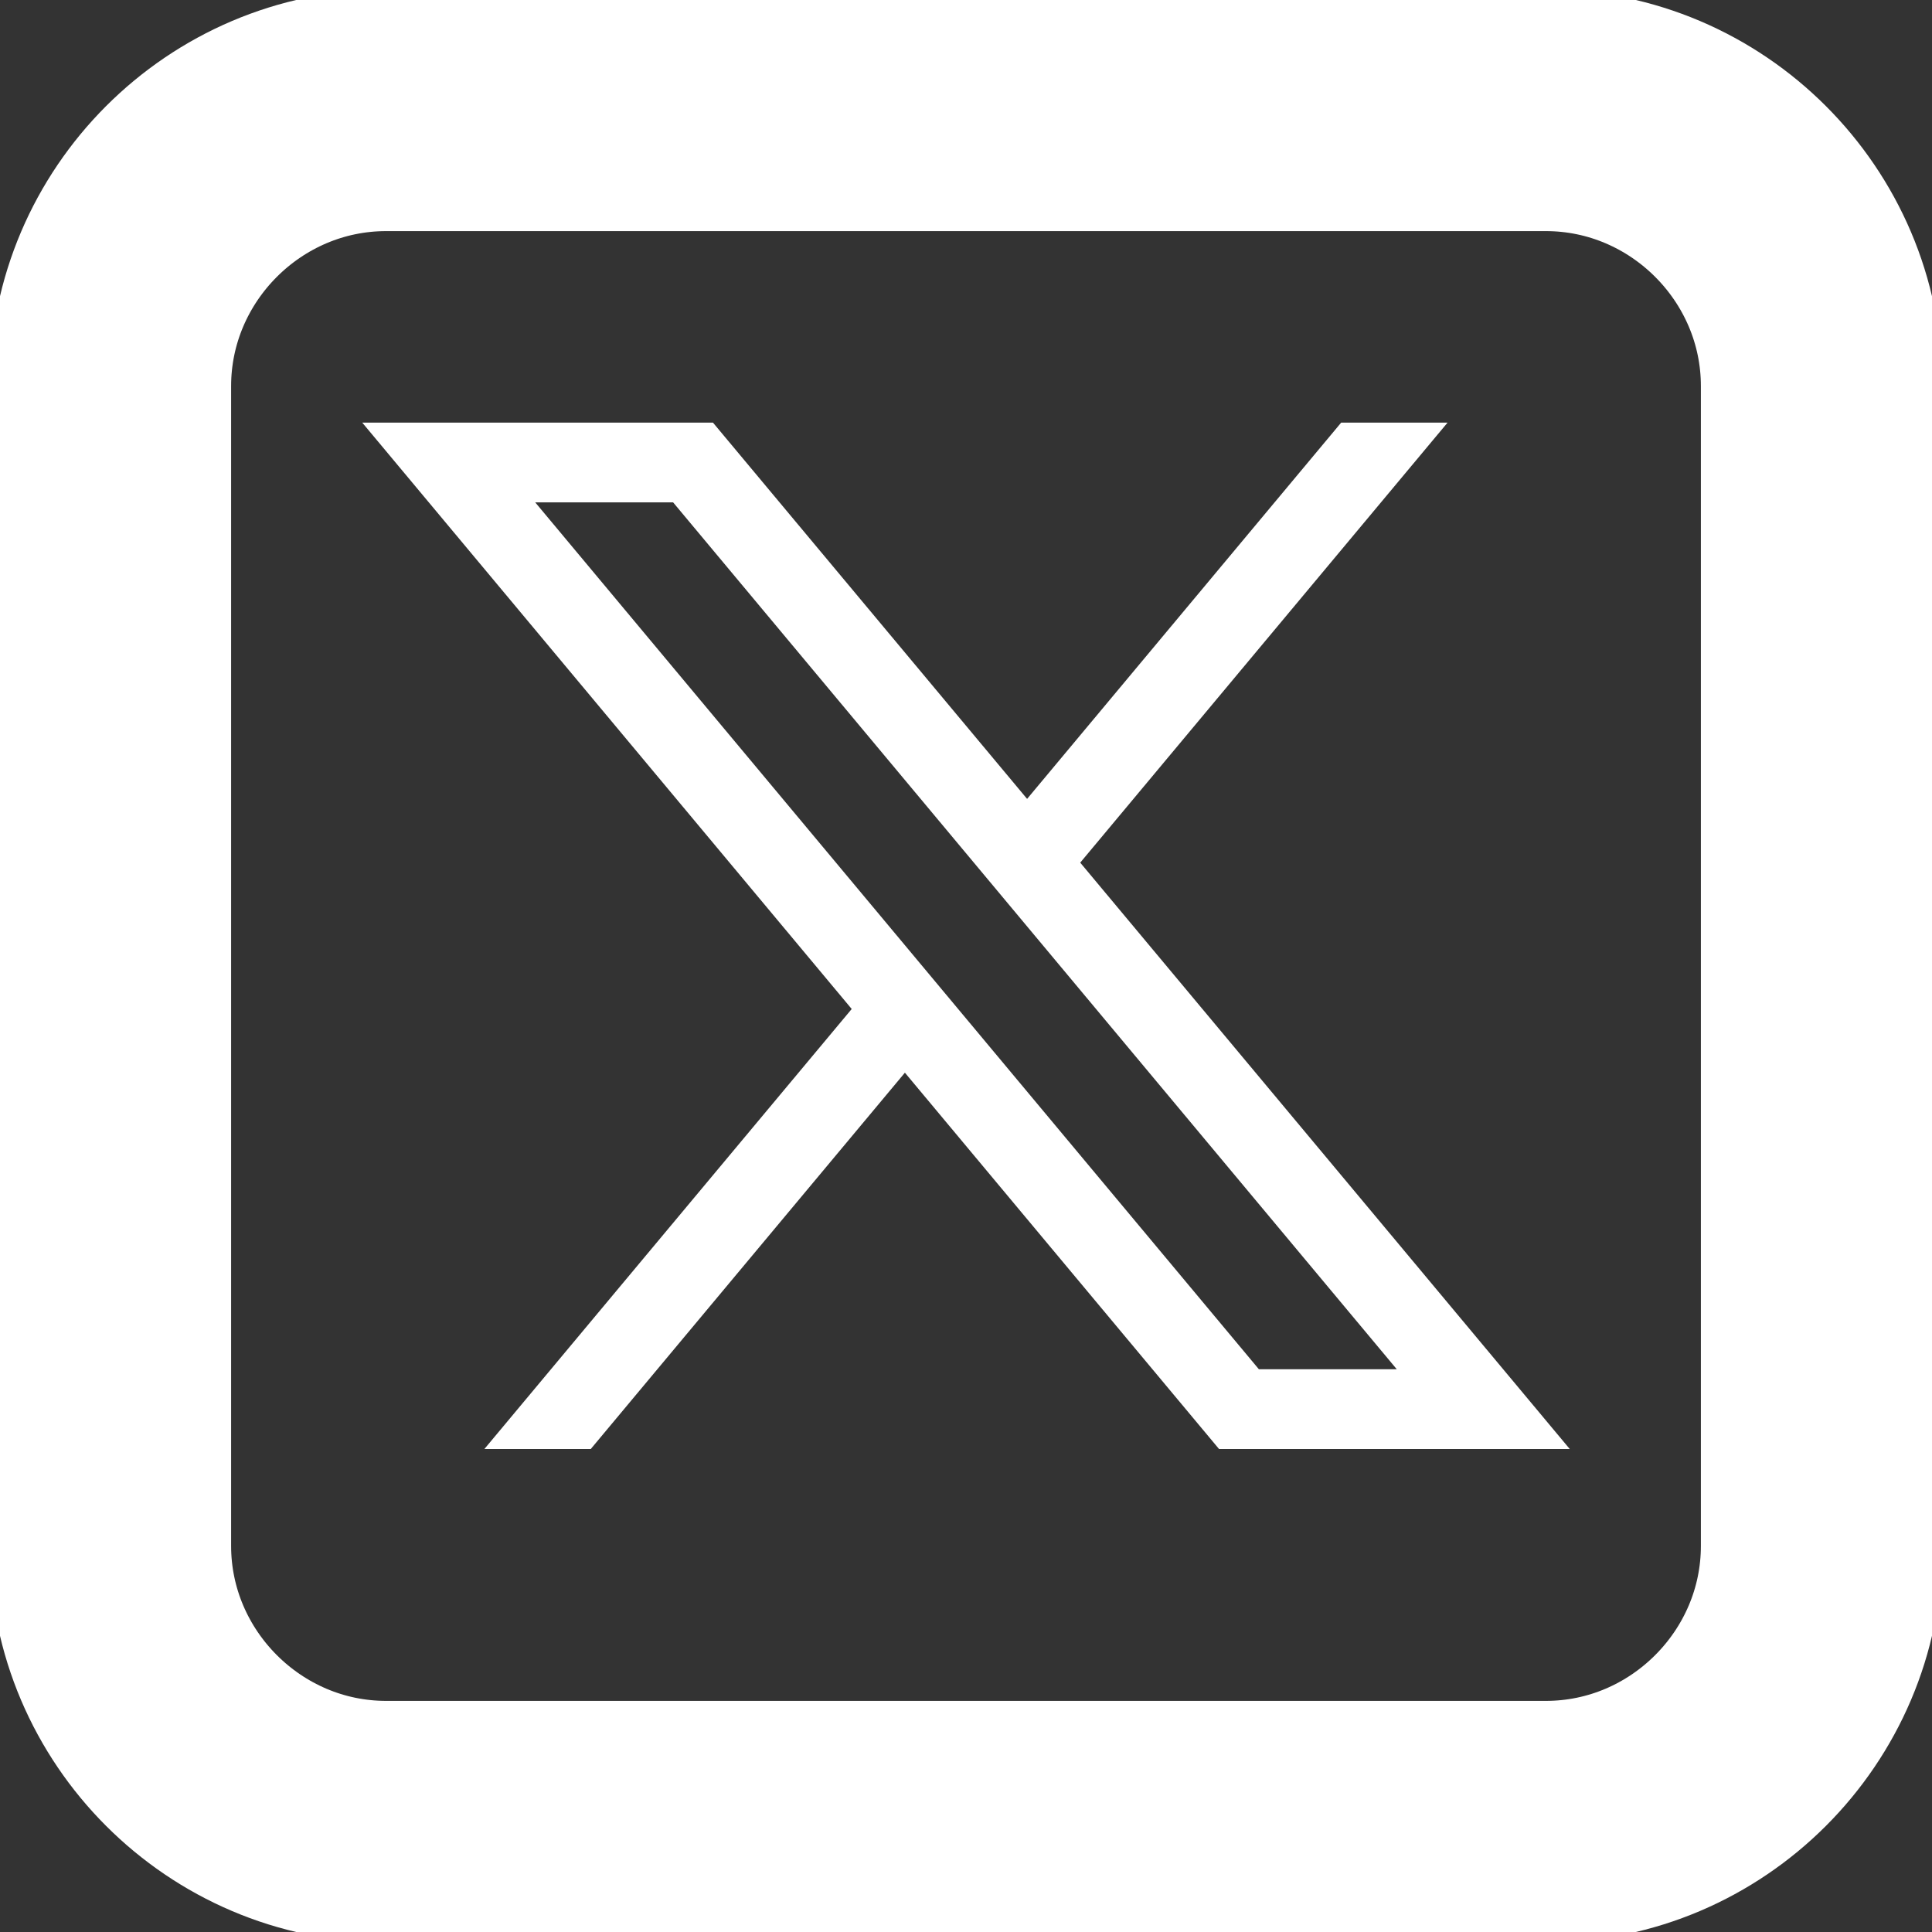 <svg width="32" height="32" viewBox="0 0 32 32" fill="none" xmlns="http://www.w3.org/2000/svg">
<rect x="0" y="0" width="32" height="32" fill="#333333" stroke="none"/>
<g clip-path="url(#clip0_2315_223)">
<path d="M30.172 25.605C30.172 28.112 28.112 30.172 25.605 30.172H6.395C3.888 30.172 1.828 28.112 1.828 25.605V6.395C1.828 3.888 3.888 1.828 6.395 1.828H25.605C28.112 1.828 30.172 3.888 30.172 6.395V25.605Z" stroke="white" stroke-width="4"/>
<path d="M17.892 14.288L23.976 7H22.214L17.012 13.232L11.809 7H6L14.107 16.712L8.023 24H9.785L14.988 17.767L20.191 24H26L17.892 14.288ZM8.865 8.321H11.149L23.135 22.679H20.851L8.865 8.321Z" fill="white"/>
</g>
<defs>
<clipPath id="clip0_2315_223">
<rect width="32" height="32" fill="white"/>
</clipPath>
</defs>
</svg>
